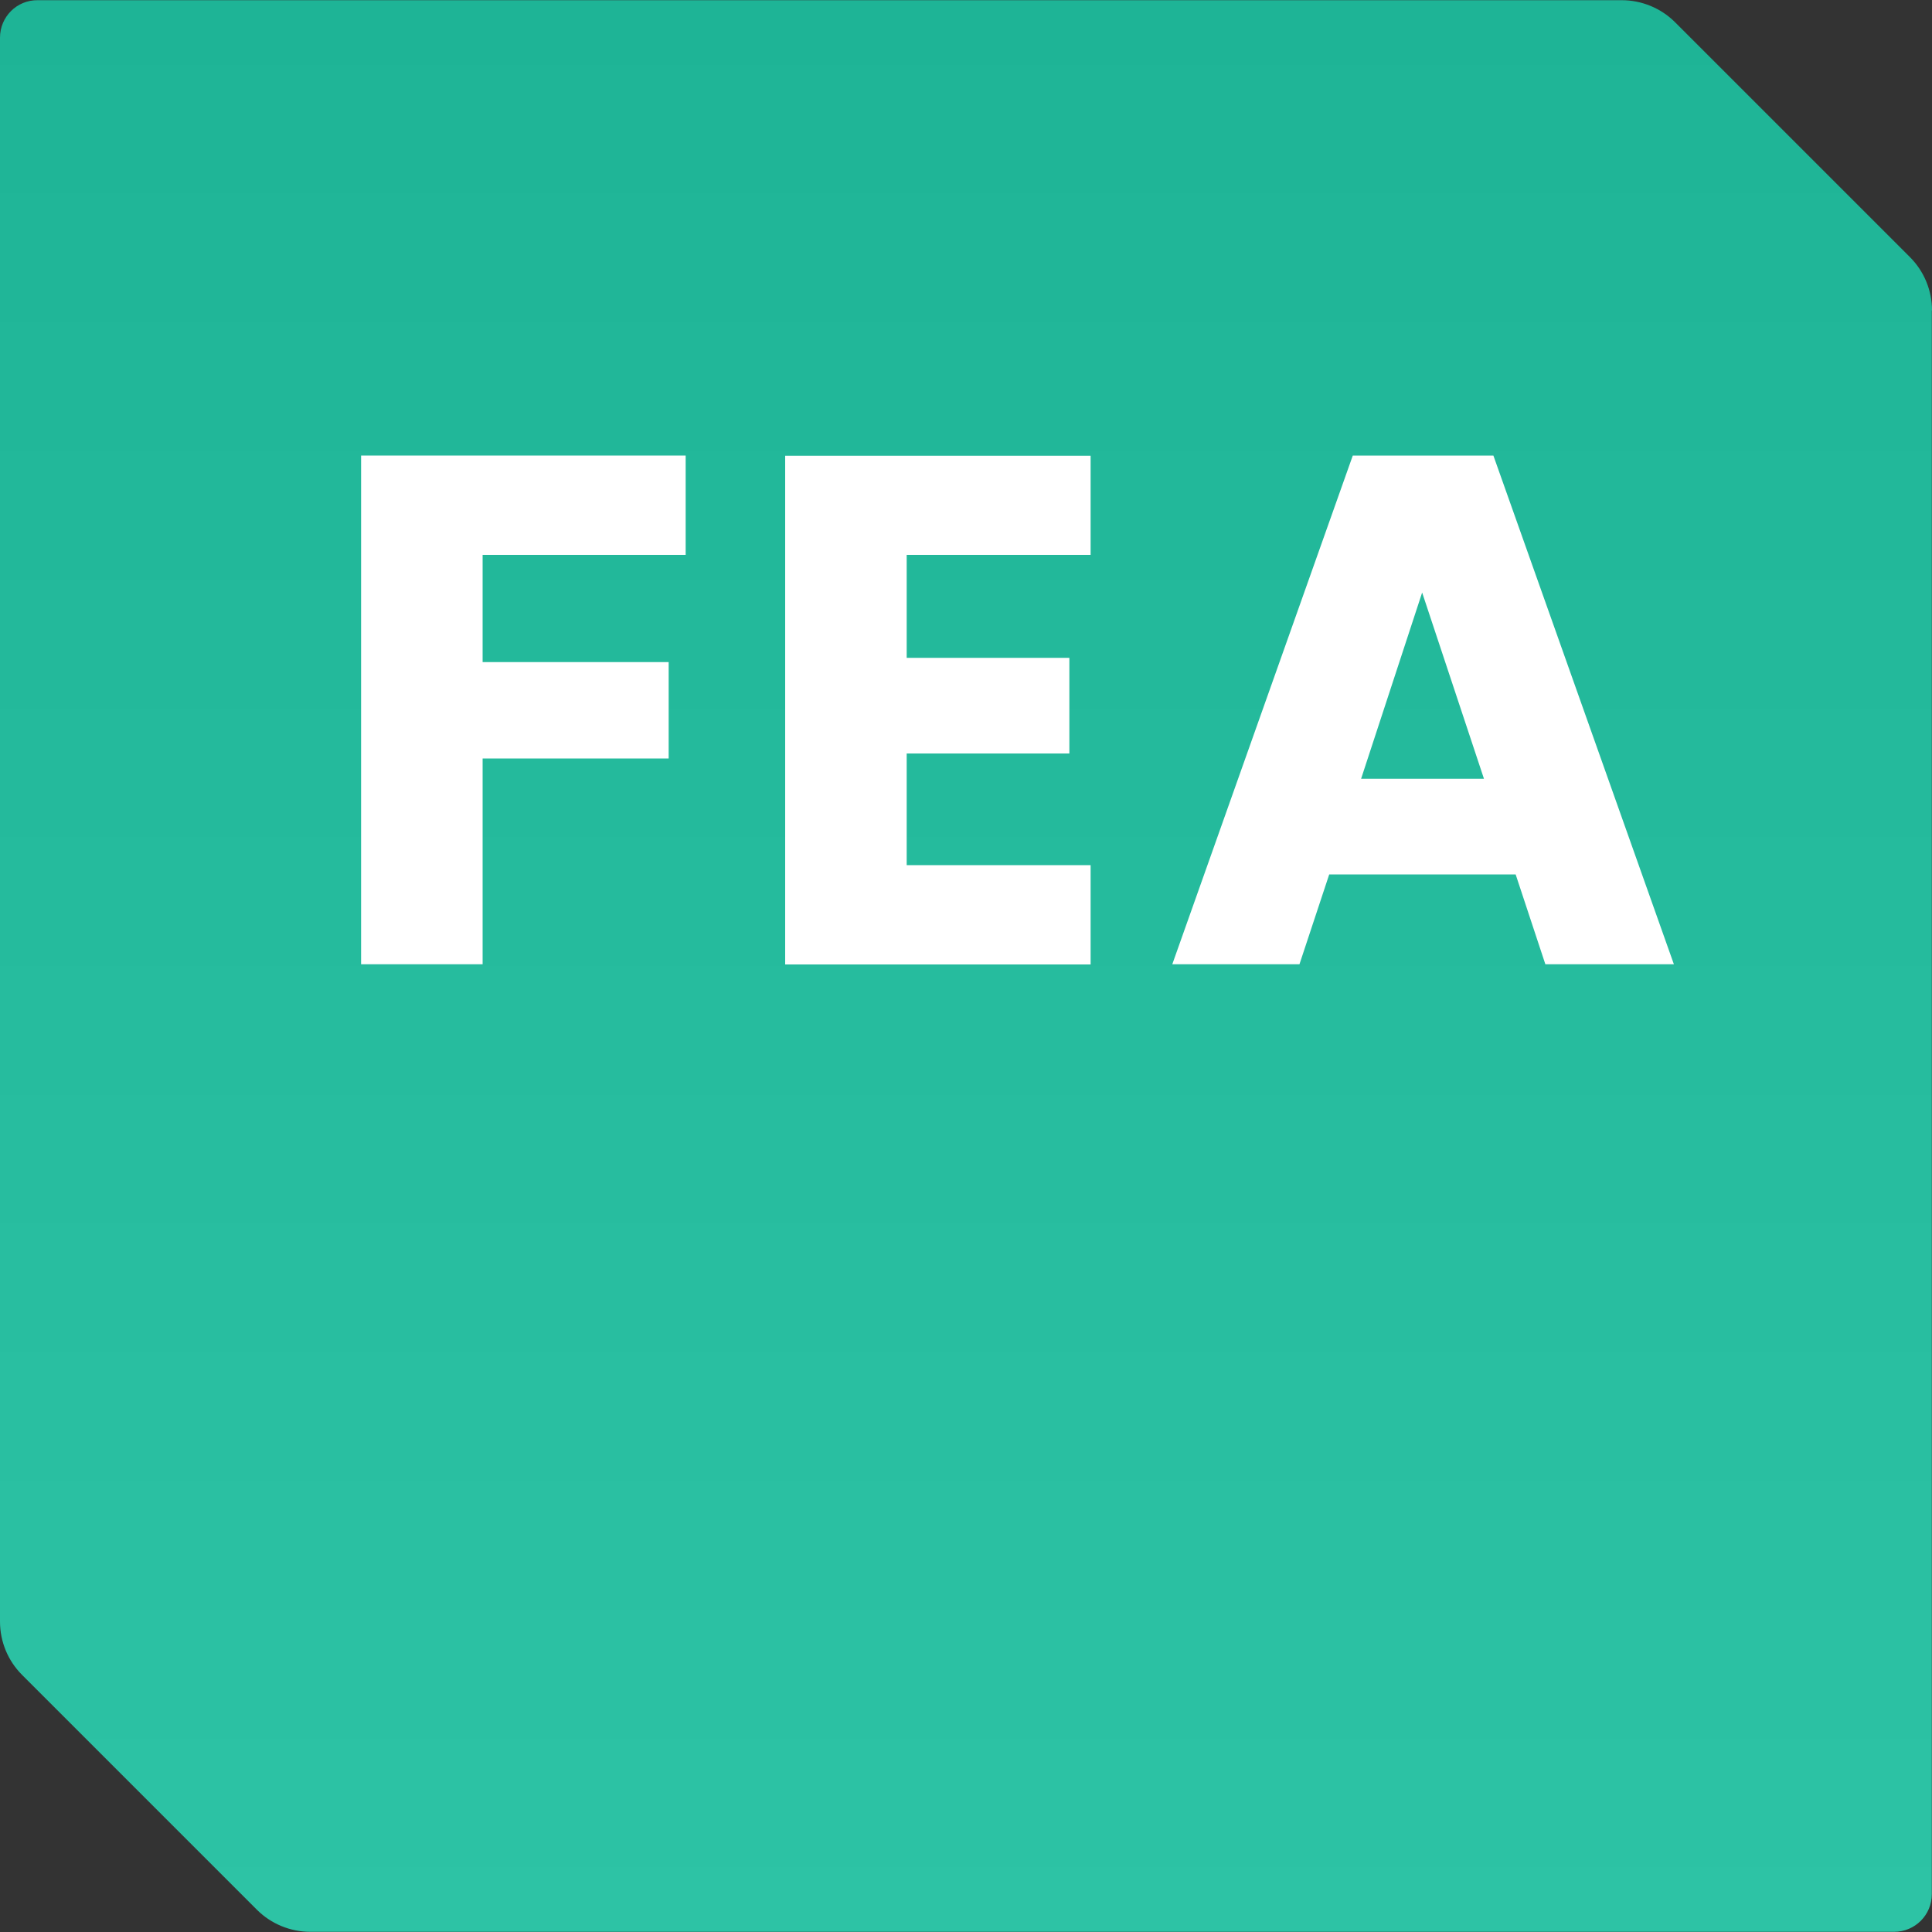 <svg width="40" height="40" viewBox="0 0 40 40" fill="none" xmlns="http://www.w3.org/2000/svg">
<rect x="0" y="0" width="40" height="40" fill="#333333" stroke="none"/>
<g clip-path="url(#clip0_362_33632)">
<path d="M40 6.428C40 6.012 39.836 5.616 39.544 5.324L34.68 0.46C34.388 0.168 33.988 0.004 33.576 0.004H0.78C0.348 -5.96098e-05 0 0.348 0 0.78V33.572C0 33.988 0.164 34.384 0.456 34.676L5.32 39.54C5.612 39.832 6.012 39.996 6.424 39.996H39.216C39.648 39.996 39.996 39.648 39.996 39.216V6.428H40Z" fill="url(#paint0_linear_362_33632)"/>
<path d="M7.476 9.432H14.196V11.488H9.992V13.708H13.844V15.704H9.992V19.964H7.476V9.432Z" fill="white"/>
<path d="M22.58 11.488H18.772V13.62H22.14V15.6H18.772V17.912H22.58V19.968H16.256V9.436H22.58V11.492V11.488Z" fill="white"/>
<path d="M31.372 18.104H27.52L26.904 19.964H24.271L28.008 9.432H30.919L34.656 19.964H31.995L31.38 18.104H31.372ZM29.444 12.268L28.18 16.124H30.724L29.444 12.268Z" fill="white"/>
</g>
<defs>
<linearGradient id="paint0_linear_362_33632" x1="20" y1="40" x2="20" y2="-5.86506e-05" gradientUnits="userSpaceOnUse">
<stop stop-color="#2DC3A5"/>
<stop offset="1" stop-color="#1EB496"/>
</linearGradient>
<clipPath id="clip0_362_33632">
<rect width="40" height="40" fill="white"/>
</clipPath>
</defs>
</svg>

